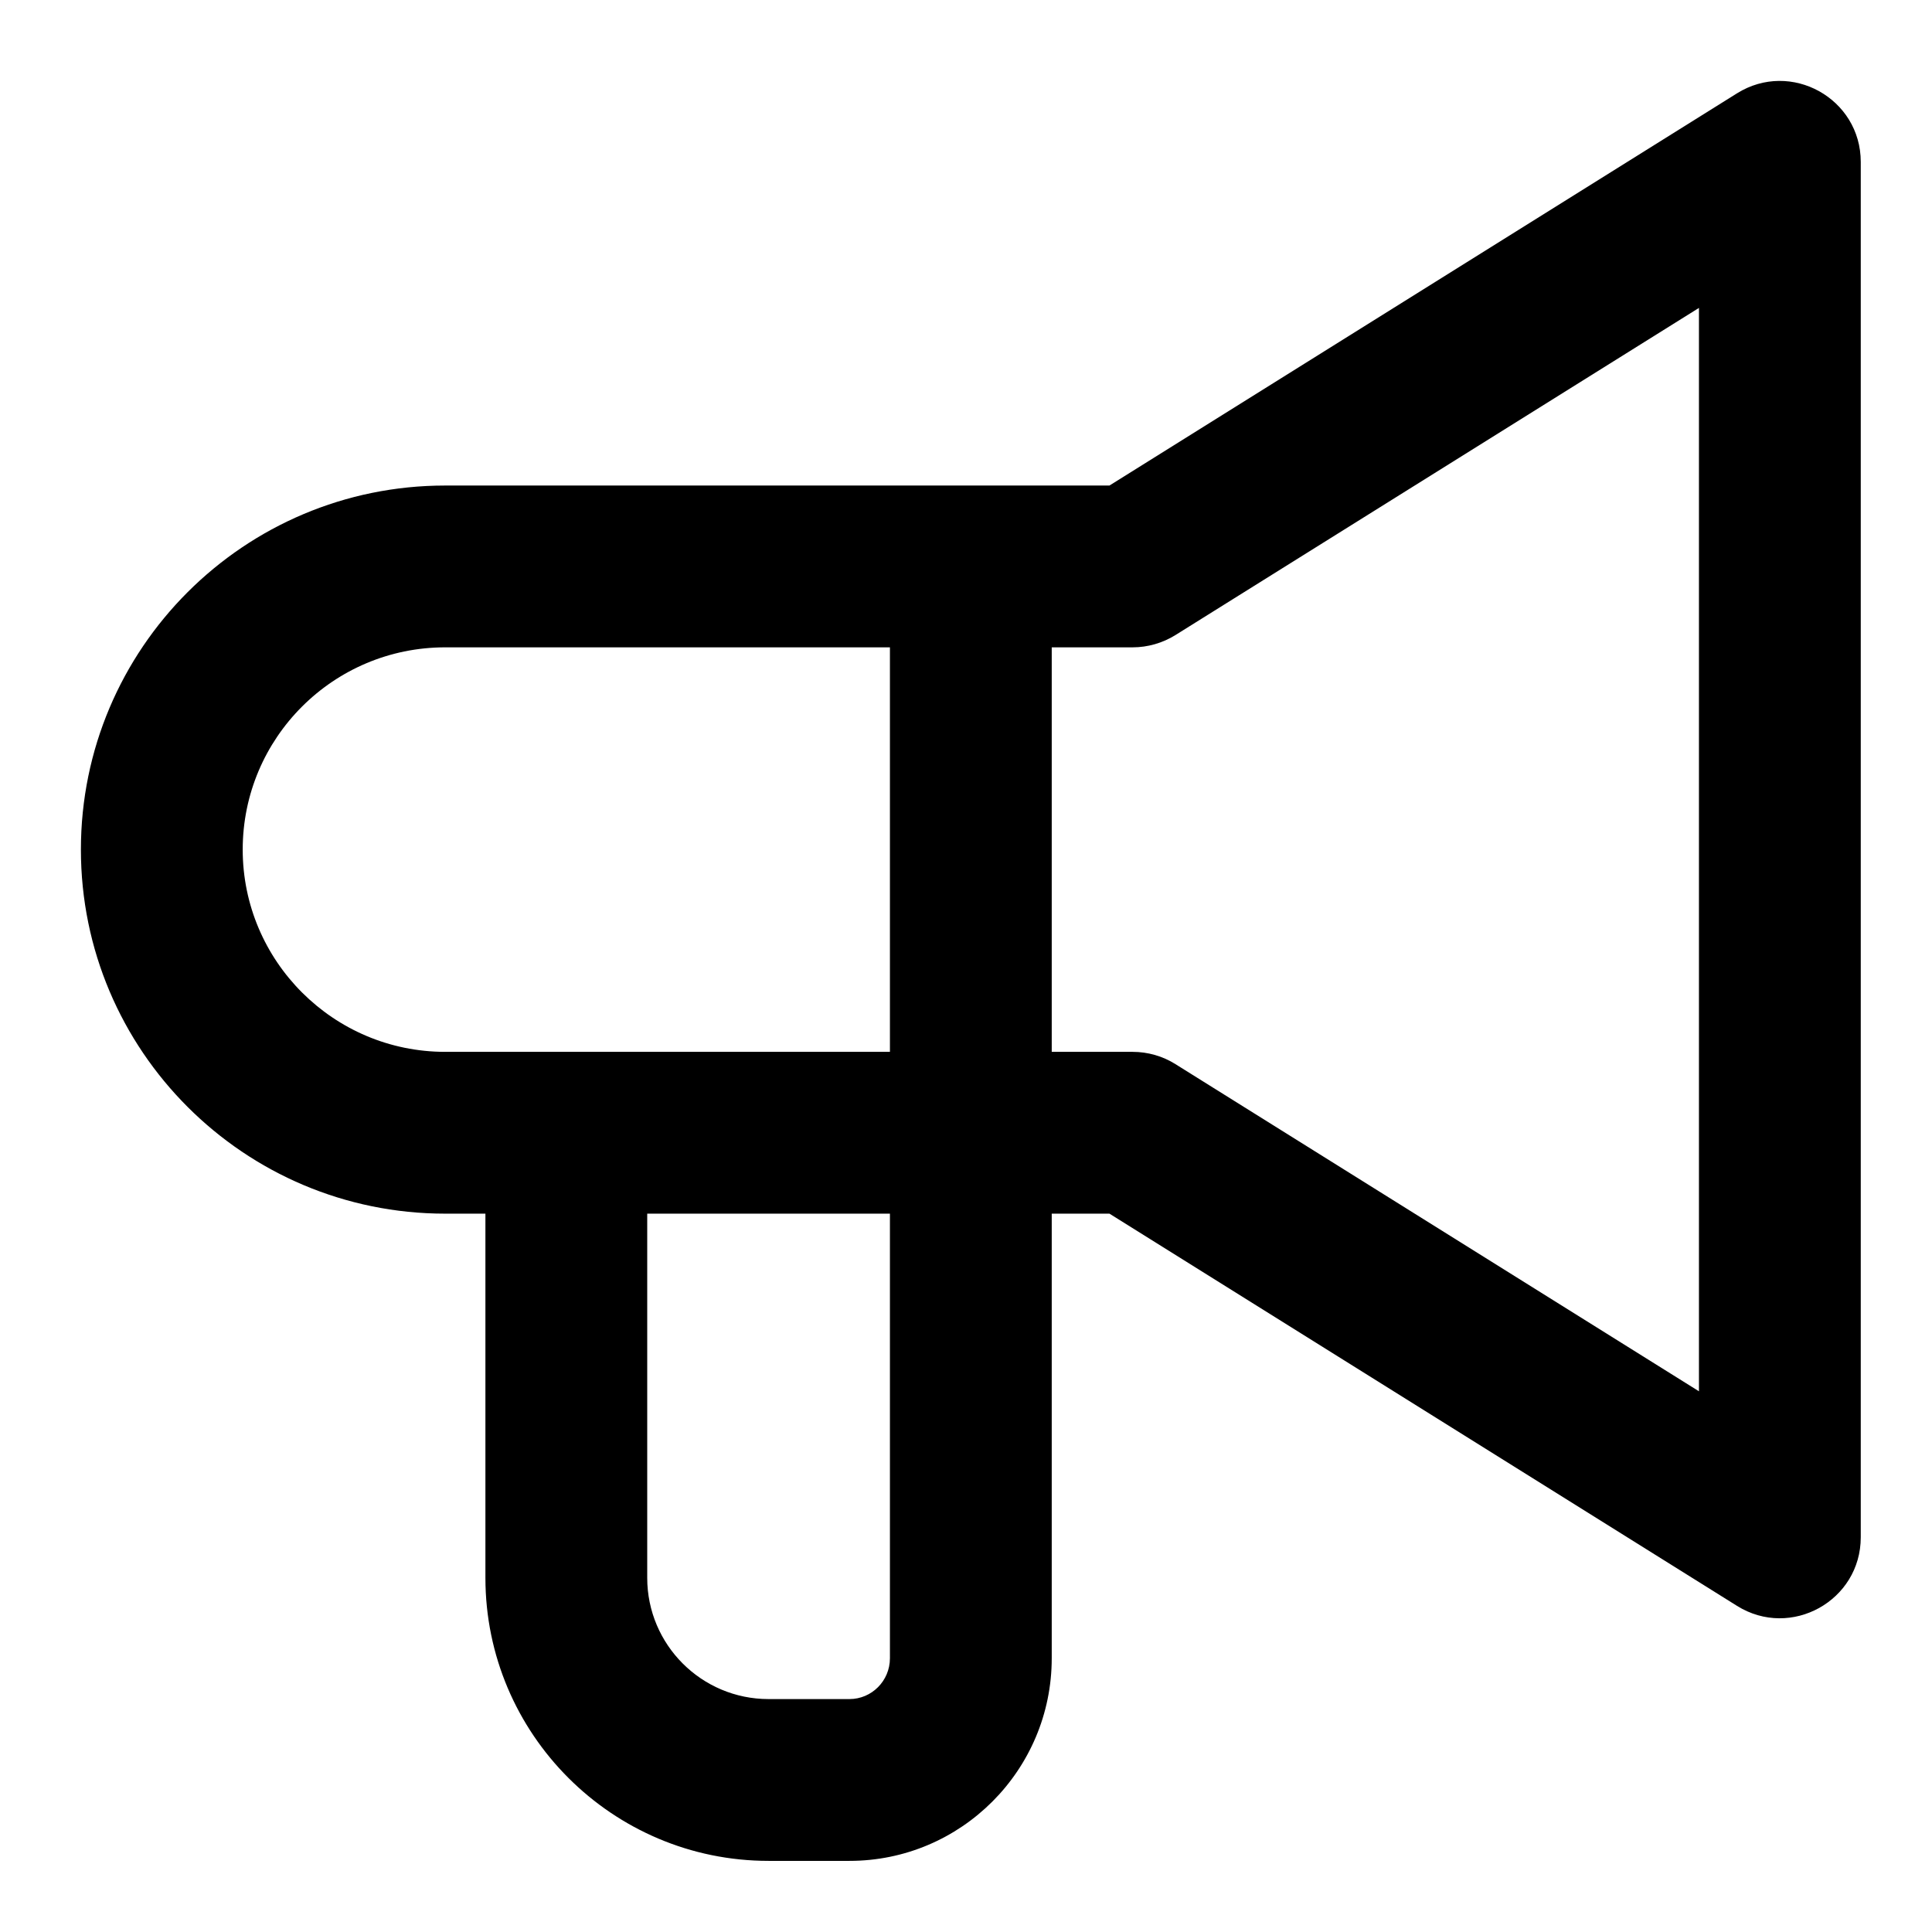 <?xml version="1.0" encoding="UTF-8"?>
<svg width="16px" height="16px" viewBox="0 0 16 16" version="1.1" xmlns="http://www.w3.org/2000/svg" xmlns:xlink="http://www.w3.org/1999/xlink">
    <!-- Generator: Sketch 58 (84663) - https://sketch.com -->
    <title>16x16/Notification3</title>
    <desc>Created with Sketch.</desc>
    <defs>
        <path d="M8.71,8.711 L9.38,8.711 C9.505,8.711 9.629,8.746 9.735,8.813 L14.07,11.522 L14.07,2.55 L9.735,5.259 C9.629,5.325 9.505,5.361 9.38,5.361 L8.71,5.361 L8.71,8.711 Z M7.37,8.711 L7.37,5.361 L3.687,5.361 C2.761,5.361 2.01,6.111 2.01,7.036 C2.01,7.959 2.762,8.711 3.687,8.711 L7.37,8.711 Z M8.71,10.051 L8.71,13.733 C8.71,14.659 7.959,15.411 7.035,15.411 L6.365,15.411 C5.071,15.411 4.02,14.36 4.02,13.067 L4.02,10.051 L3.687,10.051 C2.022,10.051 0.67,8.7 0.67,7.036 C0.67,5.371 2.021,4.021 3.687,4.021 L9.188,4.021 L14.385,0.773 C14.831,0.494 15.41,0.815 15.41,1.341 L15.41,12.731 C15.41,13.257 14.831,13.578 14.385,13.299 L9.188,10.051 L8.71,10.051 Z M5.36,10.051 L5.36,13.067 C5.36,13.621 5.81,14.071 6.365,14.071 L7.035,14.071 C7.219,14.071 7.37,13.92 7.37,13.733 L7.37,10.051 L5.36,10.051 Z" id="path-1"></path>
    </defs>
    <g id="16x16/Notification3" stroke="none" stroke-width="1" fill="none" fill-rule="evenodd">
        <mask id="mask-2" fill="white">
            <use xlink:href="#path-1"></use>
        </mask>
        <use id="icon" fill="#000000" xlink:href="#path-1"></use>
    </g>
</svg>